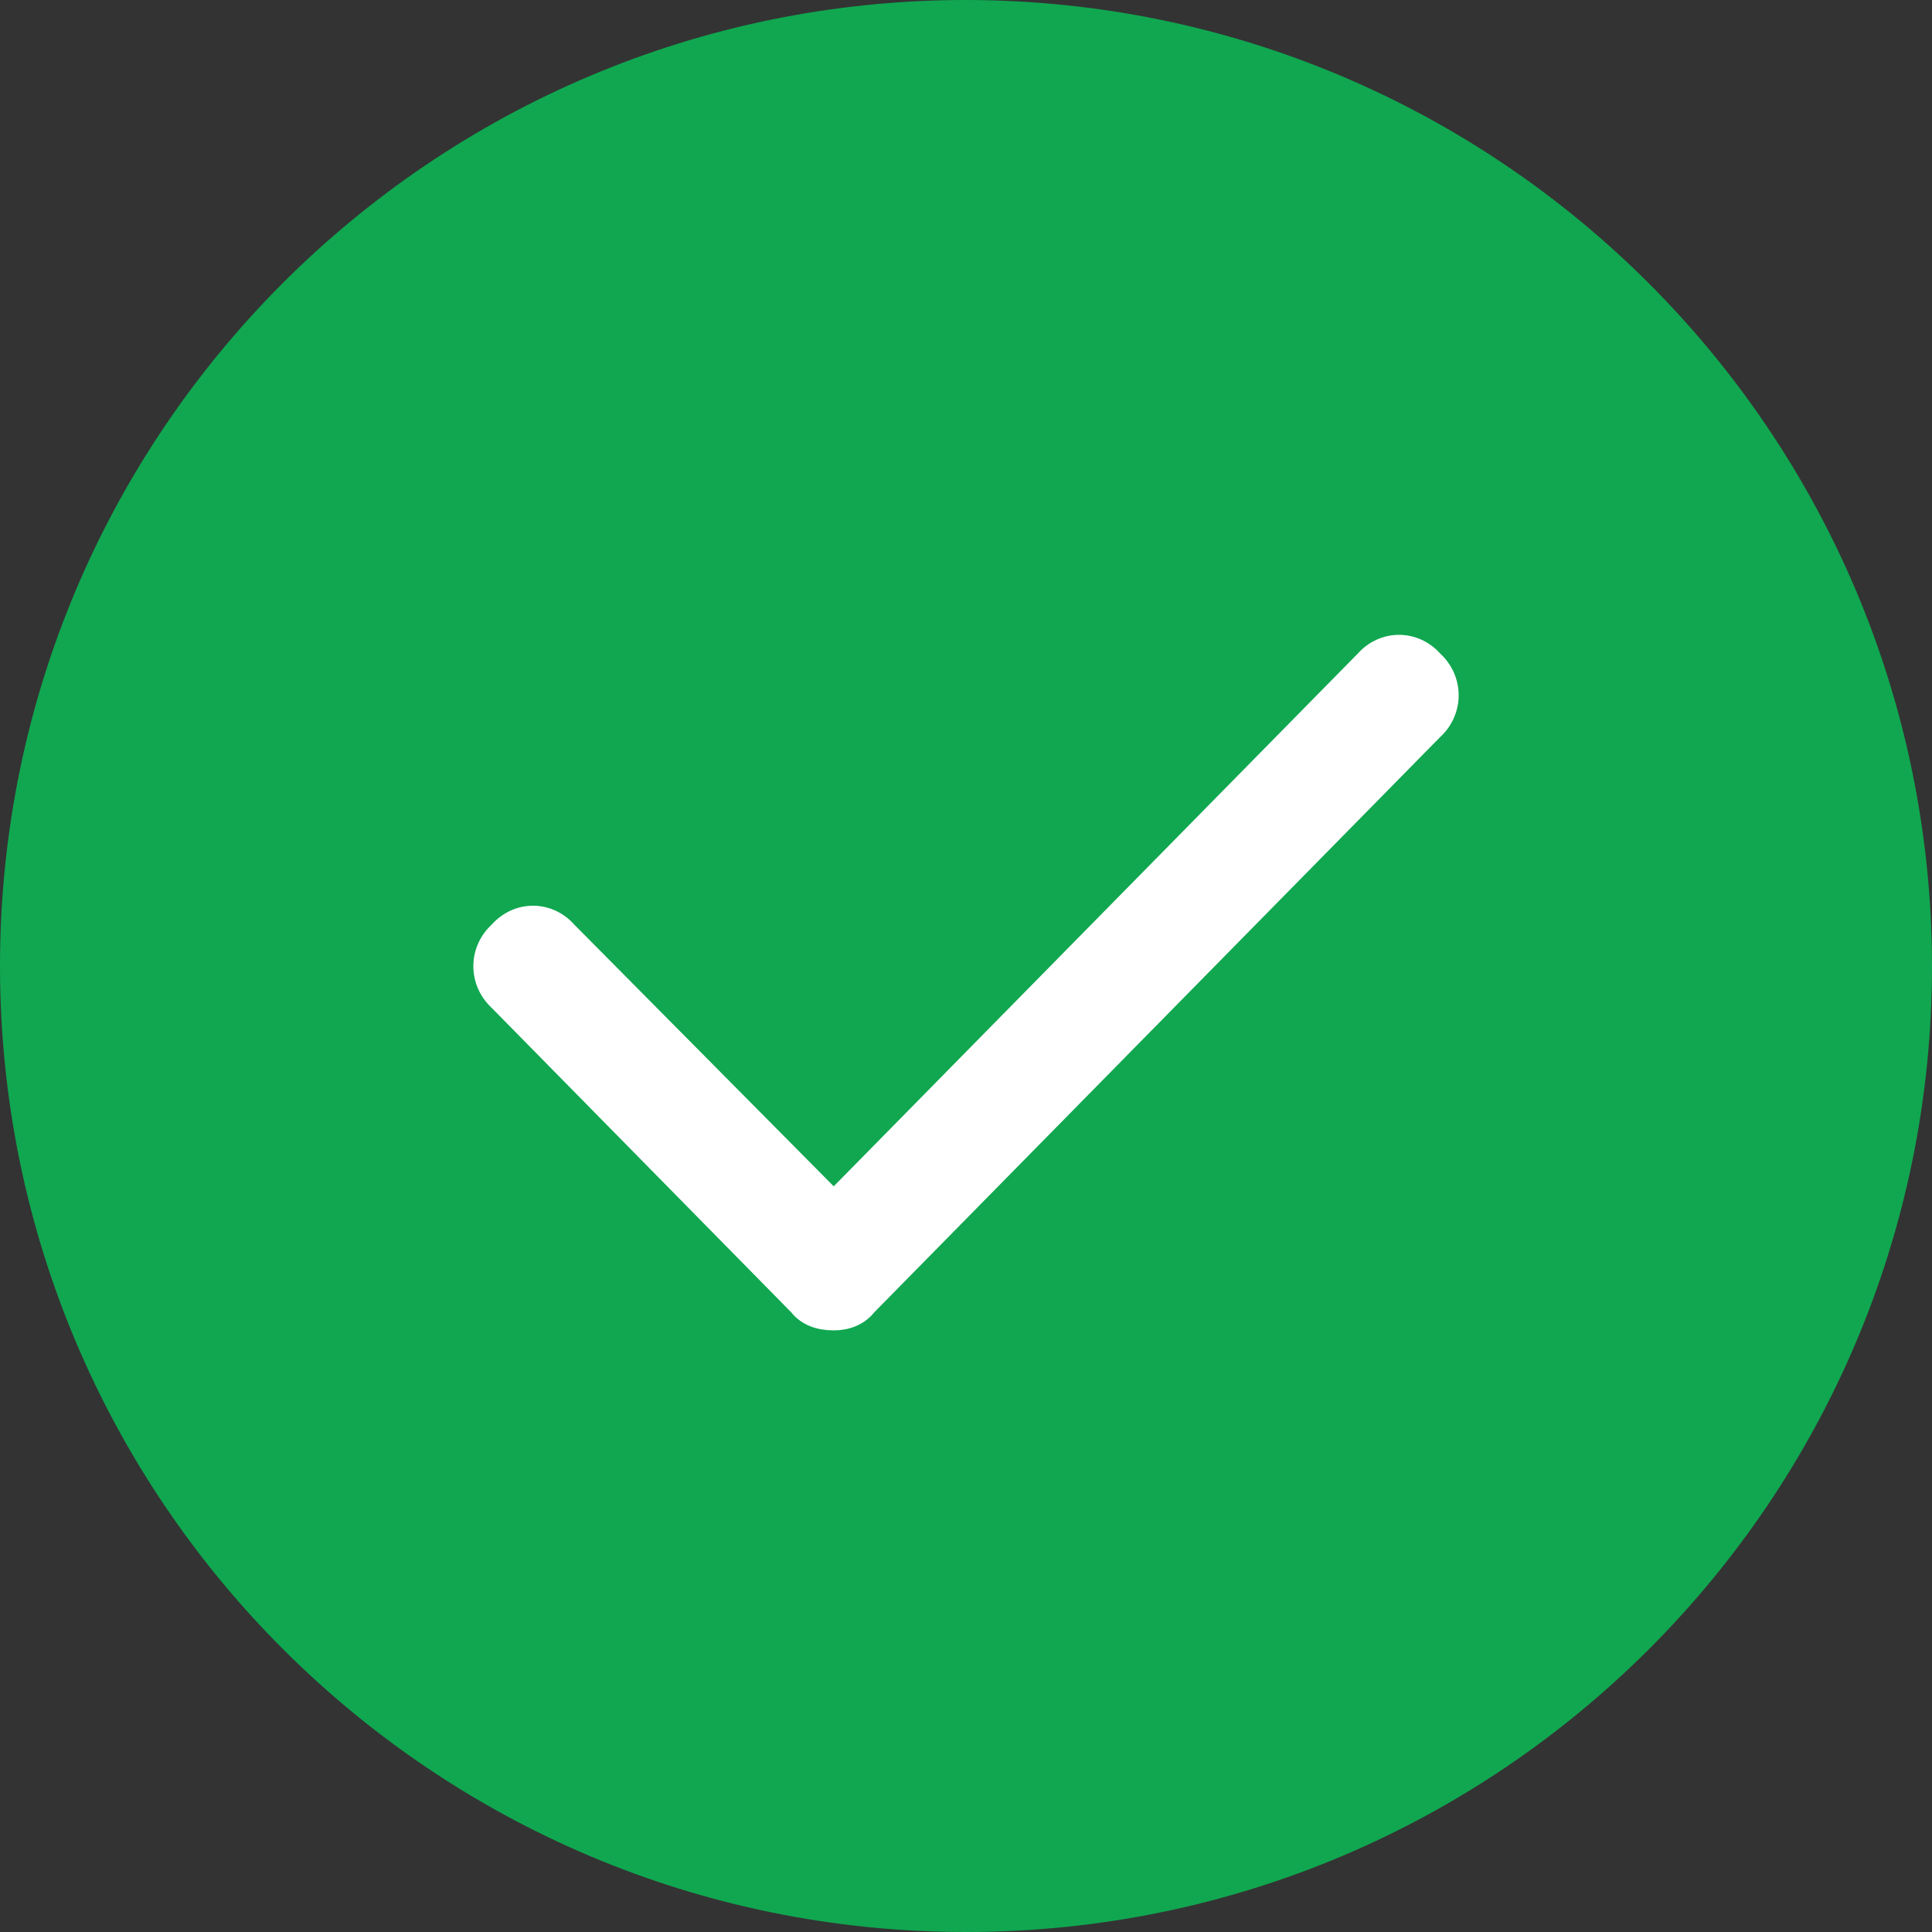 <svg width="20" height="20" viewBox="0 0 20 20" fill="none" xmlns="http://www.w3.org/2000/svg">
<rect x="0" y="0" width="20" height="20" fill="#333333" stroke="none"/>
<g clip-path="url(#clip0_123_84634)">
<path d="M10 0C4.477 0 0 4.477 0 10C0 15.523 4.477 20 10 20C15.523 20 20 15.523 20 10C19.994 4.48 15.52 0.006 10 0Z" fill="#10A750"/>
<path d="M14.838 7.559C15.054 7.362 15.054 7.033 14.838 6.836C14.644 6.617 14.321 6.617 14.127 6.836L8.631 12.423L5.873 9.641C5.679 9.421 5.356 9.421 5.162 9.641C4.946 9.838 4.946 10.166 5.162 10.364L8.265 13.518C8.351 13.628 8.481 13.672 8.631 13.672C8.761 13.672 8.89 13.628 8.976 13.518L14.838 7.559Z" fill="white" stroke="white" stroke-width="0.2"/>
</g>
<defs>
<clipPath id="clip0_123_84634">
<rect width="20" height="20" fill="white"/>
</clipPath>
</defs>
</svg>